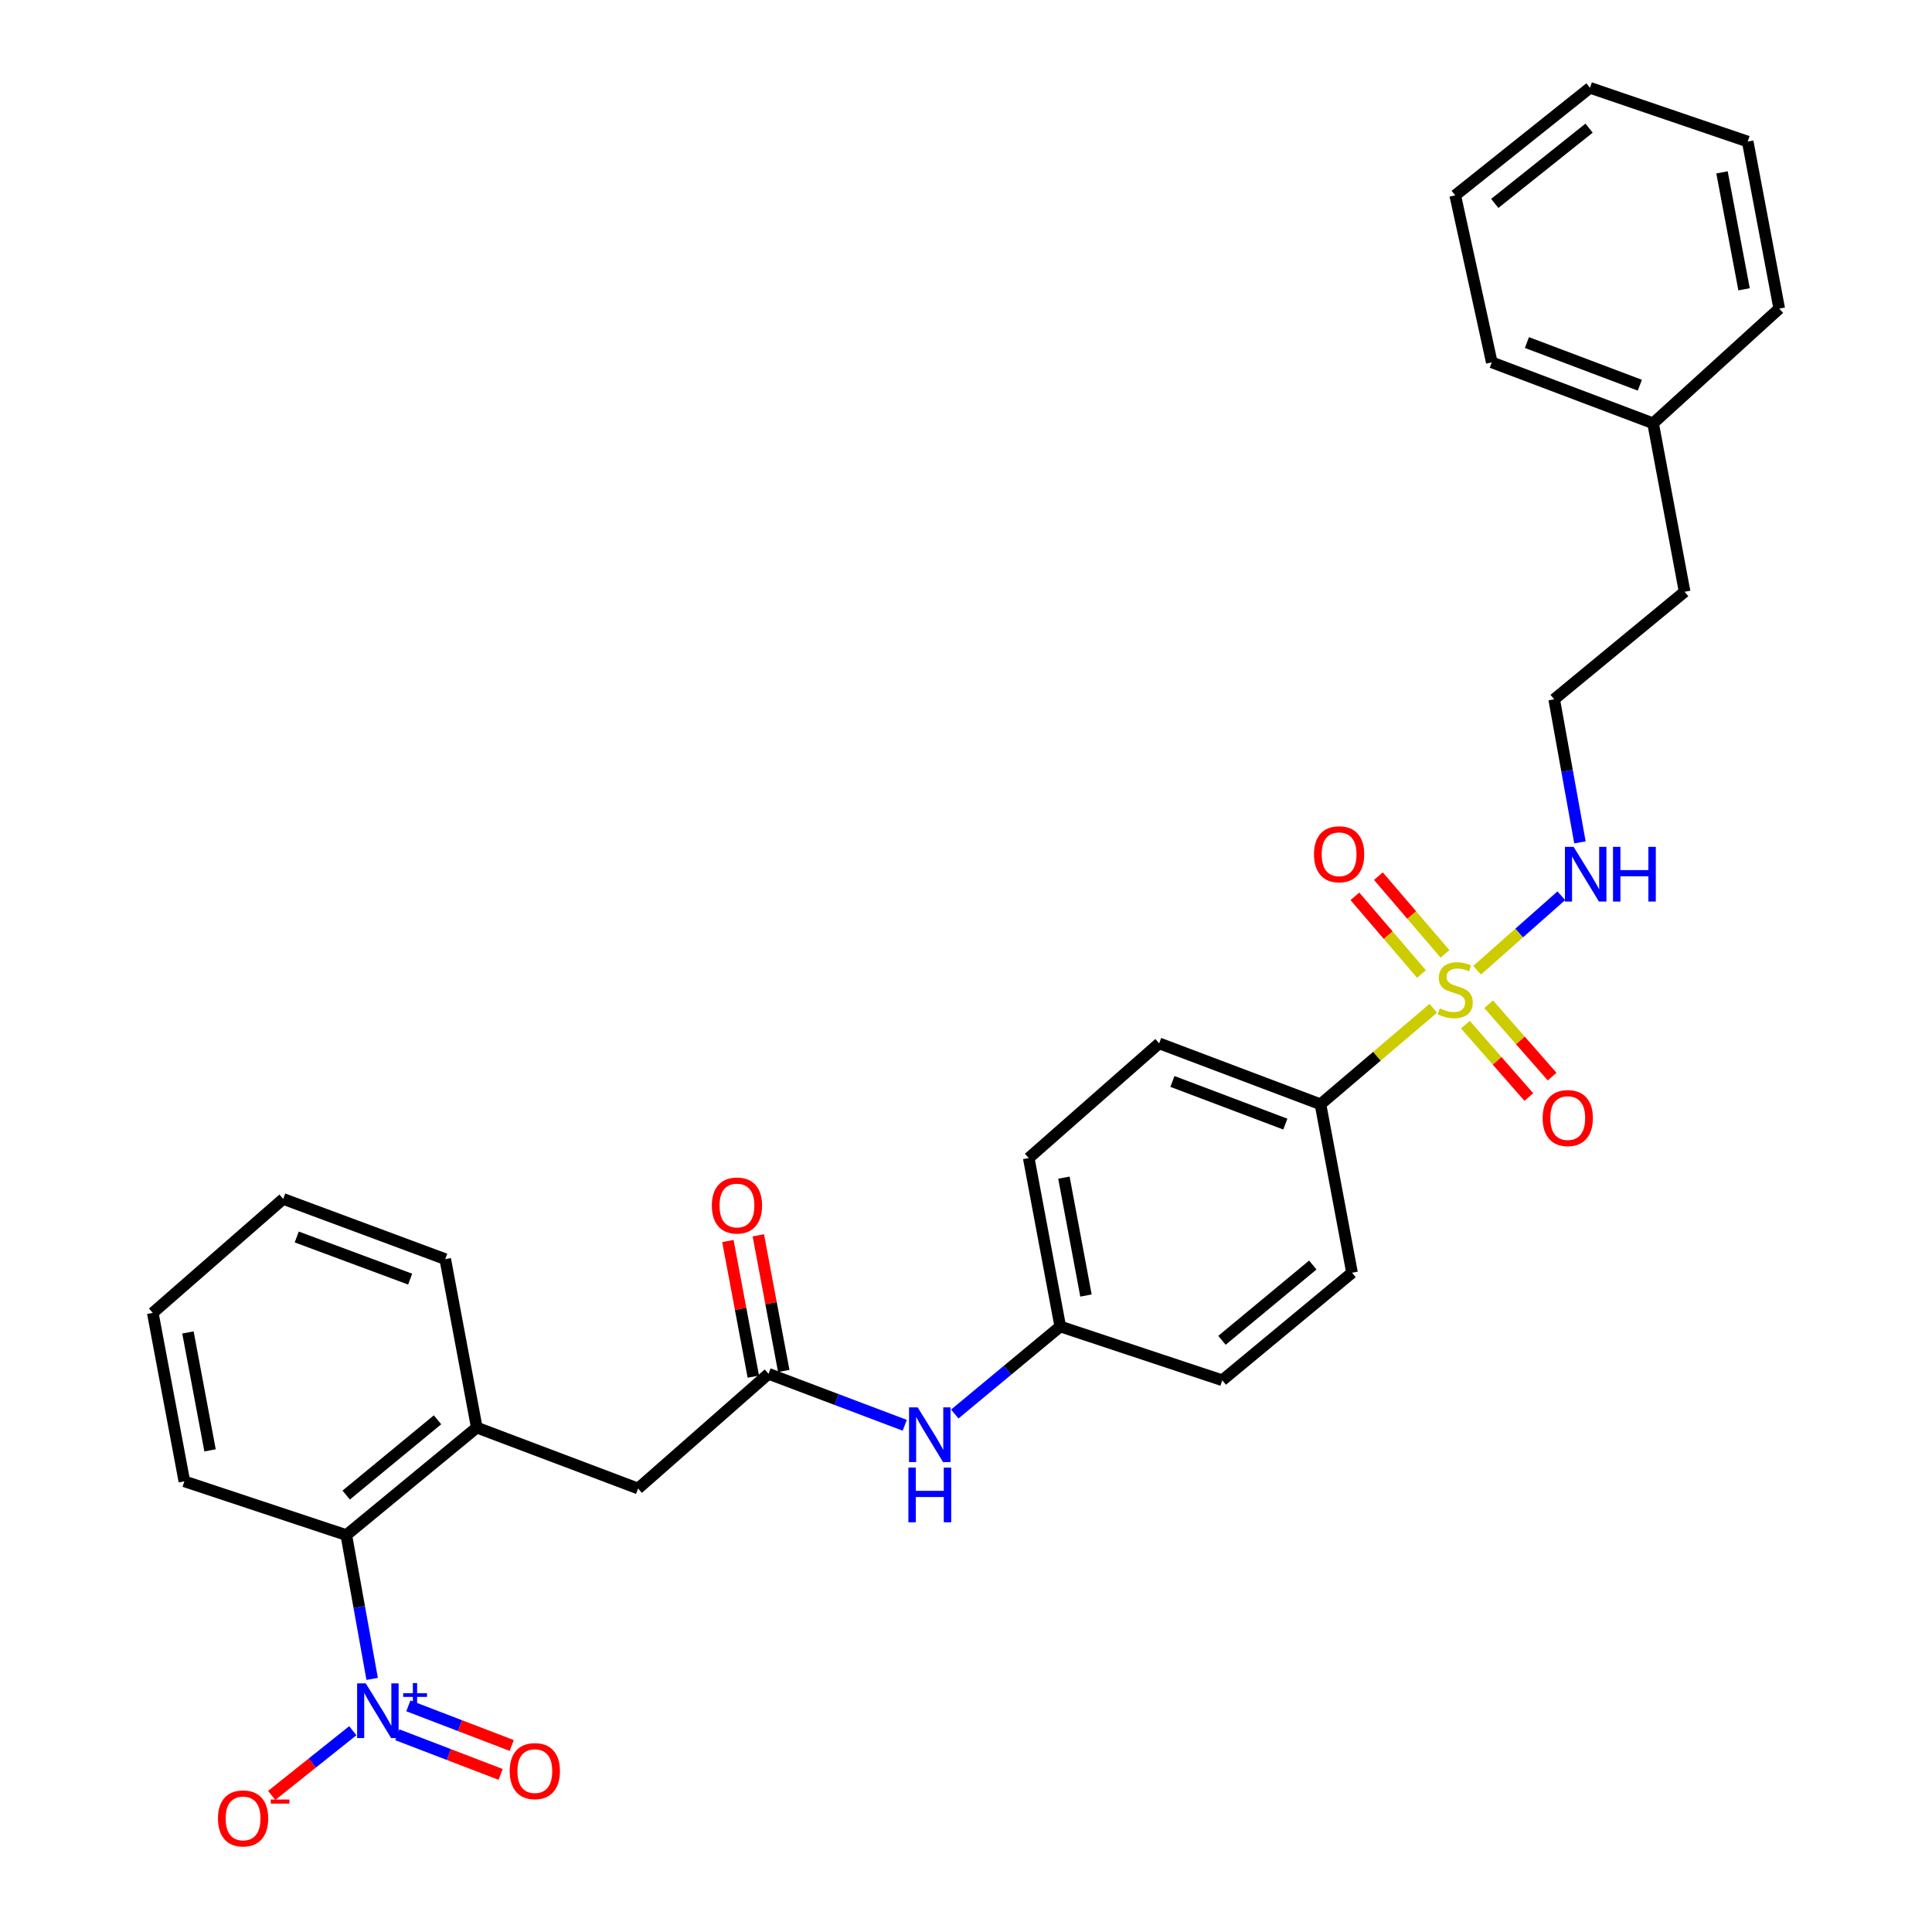 <?xml version='1.0' encoding='iso-8859-1'?>
<svg version='1.1' baseProfile='full'
              xmlns='http://www.w3.org/2000/svg'
                      xmlns:rdkit='http://www.rdkit.org/xml'
                      xmlns:xlink='http://www.w3.org/1999/xlink'
                  xml:space='preserve'
width='1000px' height='1000px' viewBox='0 0 1000 1000'>
<!-- END OF HEADER -->
<rect style='opacity:1.0;fill:#FFFFFF;stroke:none' width='1000' height='1000' x='0' y='0'> </rect>
<path class='bond-4' d='M 741.854,521.889 L 712.665,546.733' style='fill:none;fill-rule:evenodd;stroke:#CCCC00;stroke-width:6px;stroke-linecap:butt;stroke-linejoin:miter;stroke-opacity:1' />
<path class='bond-4' d='M 712.665,546.733 L 683.476,571.578' style='fill:none;fill-rule:evenodd;stroke:#000000;stroke-width:6px;stroke-linecap:butt;stroke-linejoin:miter;stroke-opacity:1' />
<path class='bond-5' d='M 747.919,493.709 L 730.688,473.604' style='fill:none;fill-rule:evenodd;stroke:#CCCC00;stroke-width:6px;stroke-linecap:butt;stroke-linejoin:miter;stroke-opacity:1' />
<path class='bond-5' d='M 730.688,473.604 L 713.457,453.499' style='fill:none;fill-rule:evenodd;stroke:#FF0000;stroke-width:6px;stroke-linecap:butt;stroke-linejoin:miter;stroke-opacity:1' />
<path class='bond-5' d='M 735.751,504.137 L 718.519,484.032' style='fill:none;fill-rule:evenodd;stroke:#CCCC00;stroke-width:6px;stroke-linecap:butt;stroke-linejoin:miter;stroke-opacity:1' />
<path class='bond-5' d='M 718.519,484.032 L 701.288,463.927' style='fill:none;fill-rule:evenodd;stroke:#FF0000;stroke-width:6px;stroke-linecap:butt;stroke-linejoin:miter;stroke-opacity:1' />
<path class='bond-6' d='M 758.488,530.367 L 774.906,549.09' style='fill:none;fill-rule:evenodd;stroke:#CCCC00;stroke-width:6px;stroke-linecap:butt;stroke-linejoin:miter;stroke-opacity:1' />
<path class='bond-6' d='M 774.906,549.09 L 791.324,567.812' style='fill:none;fill-rule:evenodd;stroke:#FF0000;stroke-width:6px;stroke-linecap:butt;stroke-linejoin:miter;stroke-opacity:1' />
<path class='bond-6' d='M 770.537,519.801 L 786.955,538.523' style='fill:none;fill-rule:evenodd;stroke:#CCCC00;stroke-width:6px;stroke-linecap:butt;stroke-linejoin:miter;stroke-opacity:1' />
<path class='bond-6' d='M 786.955,538.523 L 803.373,557.246' style='fill:none;fill-rule:evenodd;stroke:#FF0000;stroke-width:6px;stroke-linecap:butt;stroke-linejoin:miter;stroke-opacity:1' />
<path class='bond-9' d='M 764.557,502.185 L 786.344,482.913' style='fill:none;fill-rule:evenodd;stroke:#CCCC00;stroke-width:6px;stroke-linecap:butt;stroke-linejoin:miter;stroke-opacity:1' />
<path class='bond-9' d='M 786.344,482.913 L 808.13,463.64' style='fill:none;fill-rule:evenodd;stroke:#0000FF;stroke-width:6px;stroke-linecap:butt;stroke-linejoin:miter;stroke-opacity:1' />
<path class='bond-0' d='M 192.625,868.998 L 185.94,831.778' style='fill:none;fill-rule:evenodd;stroke:#0000FF;stroke-width:6px;stroke-linecap:butt;stroke-linejoin:miter;stroke-opacity:1' />
<path class='bond-0' d='M 185.94,831.778 L 179.255,794.557' style='fill:none;fill-rule:evenodd;stroke:#000000;stroke-width:6px;stroke-linecap:butt;stroke-linejoin:miter;stroke-opacity:1' />
<path class='bond-7' d='M 182.612,895.817 L 161.623,912.563' style='fill:none;fill-rule:evenodd;stroke:#0000FF;stroke-width:6px;stroke-linecap:butt;stroke-linejoin:miter;stroke-opacity:1' />
<path class='bond-7' d='M 161.623,912.563 L 140.634,929.309' style='fill:none;fill-rule:evenodd;stroke:#FF0000;stroke-width:6px;stroke-linecap:butt;stroke-linejoin:miter;stroke-opacity:1' />
<path class='bond-11' d='M 205.628,897.904 L 232.376,908.166' style='fill:none;fill-rule:evenodd;stroke:#0000FF;stroke-width:6px;stroke-linecap:butt;stroke-linejoin:miter;stroke-opacity:1' />
<path class='bond-11' d='M 232.376,908.166 L 259.125,918.429' style='fill:none;fill-rule:evenodd;stroke:#FF0000;stroke-width:6px;stroke-linecap:butt;stroke-linejoin:miter;stroke-opacity:1' />
<path class='bond-11' d='M 211.369,882.942 L 238.117,893.204' style='fill:none;fill-rule:evenodd;stroke:#0000FF;stroke-width:6px;stroke-linecap:butt;stroke-linejoin:miter;stroke-opacity:1' />
<path class='bond-11' d='M 238.117,893.204 L 264.865,903.467' style='fill:none;fill-rule:evenodd;stroke:#FF0000;stroke-width:6px;stroke-linecap:butt;stroke-linejoin:miter;stroke-opacity:1' />
<path class='bond-1' d='M 179.255,794.557 L 246.776,738.913' style='fill:none;fill-rule:evenodd;stroke:#000000;stroke-width:6px;stroke-linecap:butt;stroke-linejoin:miter;stroke-opacity:1' />
<path class='bond-1' d='M 179.191,773.844 L 226.456,734.892' style='fill:none;fill-rule:evenodd;stroke:#000000;stroke-width:6px;stroke-linecap:butt;stroke-linejoin:miter;stroke-opacity:1' />
<path class='bond-21' d='M 179.255,794.557 L 95.423,766.735' style='fill:none;fill-rule:evenodd;stroke:#000000;stroke-width:6px;stroke-linecap:butt;stroke-linejoin:miter;stroke-opacity:1' />
<path class='bond-2' d='M 397.792,711.081 L 433.04,724.402' style='fill:none;fill-rule:evenodd;stroke:#000000;stroke-width:6px;stroke-linecap:butt;stroke-linejoin:miter;stroke-opacity:1' />
<path class='bond-2' d='M 433.04,724.402 L 468.288,737.723' style='fill:none;fill-rule:evenodd;stroke:#0000FF;stroke-width:6px;stroke-linecap:butt;stroke-linejoin:miter;stroke-opacity:1' />
<path class='bond-8' d='M 397.792,711.081 L 330.27,770.448' style='fill:none;fill-rule:evenodd;stroke:#000000;stroke-width:6px;stroke-linecap:butt;stroke-linejoin:miter;stroke-opacity:1' />
<path class='bond-12' d='M 405.667,709.605 L 399.086,674.499' style='fill:none;fill-rule:evenodd;stroke:#000000;stroke-width:6px;stroke-linecap:butt;stroke-linejoin:miter;stroke-opacity:1' />
<path class='bond-12' d='M 399.086,674.499 L 392.504,639.394' style='fill:none;fill-rule:evenodd;stroke:#FF0000;stroke-width:6px;stroke-linecap:butt;stroke-linejoin:miter;stroke-opacity:1' />
<path class='bond-12' d='M 389.916,712.558 L 383.335,677.452' style='fill:none;fill-rule:evenodd;stroke:#000000;stroke-width:6px;stroke-linecap:butt;stroke-linejoin:miter;stroke-opacity:1' />
<path class='bond-12' d='M 383.335,677.452 L 376.753,642.347' style='fill:none;fill-rule:evenodd;stroke:#FF0000;stroke-width:6px;stroke-linecap:butt;stroke-linejoin:miter;stroke-opacity:1' />
<path class='bond-3' d='M 246.776,738.913 L 330.27,770.448' style='fill:none;fill-rule:evenodd;stroke:#000000;stroke-width:6px;stroke-linecap:butt;stroke-linejoin:miter;stroke-opacity:1' />
<path class='bond-20' d='M 246.776,738.913 L 230.457,651.724' style='fill:none;fill-rule:evenodd;stroke:#000000;stroke-width:6px;stroke-linecap:butt;stroke-linejoin:miter;stroke-opacity:1' />
<path class='bond-13' d='M 683.476,571.578 L 599.982,540.034' style='fill:none;fill-rule:evenodd;stroke:#000000;stroke-width:6px;stroke-linecap:butt;stroke-linejoin:miter;stroke-opacity:1' />
<path class='bond-13' d='M 665.288,581.838 L 606.843,559.757' style='fill:none;fill-rule:evenodd;stroke:#000000;stroke-width:6px;stroke-linecap:butt;stroke-linejoin:miter;stroke-opacity:1' />
<path class='bond-14' d='M 683.476,571.578 L 699.805,658.766' style='fill:none;fill-rule:evenodd;stroke:#000000;stroke-width:6px;stroke-linecap:butt;stroke-linejoin:miter;stroke-opacity:1' />
<path class='bond-18' d='M 817.781,436.021 L 811.112,398.987' style='fill:none;fill-rule:evenodd;stroke:#0000FF;stroke-width:6px;stroke-linecap:butt;stroke-linejoin:miter;stroke-opacity:1' />
<path class='bond-18' d='M 811.112,398.987 L 804.444,361.953' style='fill:none;fill-rule:evenodd;stroke:#000000;stroke-width:6px;stroke-linecap:butt;stroke-linejoin:miter;stroke-opacity:1' />
<path class='bond-10' d='M 494.193,731.893 L 521.491,709.241' style='fill:none;fill-rule:evenodd;stroke:#0000FF;stroke-width:6px;stroke-linecap:butt;stroke-linejoin:miter;stroke-opacity:1' />
<path class='bond-10' d='M 521.491,709.241 L 548.789,686.589' style='fill:none;fill-rule:evenodd;stroke:#000000;stroke-width:6px;stroke-linecap:butt;stroke-linejoin:miter;stroke-opacity:1' />
<path class='bond-17' d='M 599.982,540.034 L 532.479,599.418' style='fill:none;fill-rule:evenodd;stroke:#000000;stroke-width:6px;stroke-linecap:butt;stroke-linejoin:miter;stroke-opacity:1' />
<path class='bond-16' d='M 699.805,658.766 L 632.639,714.429' style='fill:none;fill-rule:evenodd;stroke:#000000;stroke-width:6px;stroke-linecap:butt;stroke-linejoin:miter;stroke-opacity:1' />
<path class='bond-16' d='M 679.504,654.777 L 632.488,693.741' style='fill:none;fill-rule:evenodd;stroke:#000000;stroke-width:6px;stroke-linecap:butt;stroke-linejoin:miter;stroke-opacity:1' />
<path class='bond-15' d='M 548.789,686.589 L 632.639,714.429' style='fill:none;fill-rule:evenodd;stroke:#000000;stroke-width:6px;stroke-linecap:butt;stroke-linejoin:miter;stroke-opacity:1' />
<path class='bond-30' d='M 548.789,686.589 L 532.479,599.418' style='fill:none;fill-rule:evenodd;stroke:#000000;stroke-width:6px;stroke-linecap:butt;stroke-linejoin:miter;stroke-opacity:1' />
<path class='bond-30' d='M 562.095,670.566 L 550.678,609.546' style='fill:none;fill-rule:evenodd;stroke:#000000;stroke-width:6px;stroke-linecap:butt;stroke-linejoin:miter;stroke-opacity:1' />
<path class='bond-22' d='M 804.444,361.953 L 871.956,306.29' style='fill:none;fill-rule:evenodd;stroke:#000000;stroke-width:6px;stroke-linecap:butt;stroke-linejoin:miter;stroke-opacity:1' />
<path class='bond-19' d='M 855.637,219.102 L 871.956,306.29' style='fill:none;fill-rule:evenodd;stroke:#000000;stroke-width:6px;stroke-linecap:butt;stroke-linejoin:miter;stroke-opacity:1' />
<path class='bond-23' d='M 855.637,219.102 L 772.143,187.558' style='fill:none;fill-rule:evenodd;stroke:#000000;stroke-width:6px;stroke-linecap:butt;stroke-linejoin:miter;stroke-opacity:1' />
<path class='bond-23' d='M 848.776,199.379 L 790.331,177.298' style='fill:none;fill-rule:evenodd;stroke:#000000;stroke-width:6px;stroke-linecap:butt;stroke-linejoin:miter;stroke-opacity:1' />
<path class='bond-24' d='M 855.637,219.102 L 920.924,159.735' style='fill:none;fill-rule:evenodd;stroke:#000000;stroke-width:6px;stroke-linecap:butt;stroke-linejoin:miter;stroke-opacity:1' />
<path class='bond-25' d='M 230.457,651.724 L 146.589,620.563' style='fill:none;fill-rule:evenodd;stroke:#000000;stroke-width:6px;stroke-linecap:butt;stroke-linejoin:miter;stroke-opacity:1' />
<path class='bond-25' d='M 212.295,662.072 L 153.588,640.259' style='fill:none;fill-rule:evenodd;stroke:#000000;stroke-width:6px;stroke-linecap:butt;stroke-linejoin:miter;stroke-opacity:1' />
<path class='bond-32' d='M 95.423,766.735 L 79.076,679.546' style='fill:none;fill-rule:evenodd;stroke:#000000;stroke-width:6px;stroke-linecap:butt;stroke-linejoin:miter;stroke-opacity:1' />
<path class='bond-32' d='M 108.722,750.704 L 97.28,689.672' style='fill:none;fill-rule:evenodd;stroke:#000000;stroke-width:6px;stroke-linecap:butt;stroke-linejoin:miter;stroke-opacity:1' />
<path class='bond-28' d='M 772.143,187.558 L 753.224,101.117' style='fill:none;fill-rule:evenodd;stroke:#000000;stroke-width:6px;stroke-linecap:butt;stroke-linejoin:miter;stroke-opacity:1' />
<path class='bond-27' d='M 920.924,159.735 L 904.604,73.277' style='fill:none;fill-rule:evenodd;stroke:#000000;stroke-width:6px;stroke-linecap:butt;stroke-linejoin:miter;stroke-opacity:1' />
<path class='bond-27' d='M 902.728,149.739 L 891.304,89.218' style='fill:none;fill-rule:evenodd;stroke:#000000;stroke-width:6px;stroke-linecap:butt;stroke-linejoin:miter;stroke-opacity:1' />
<path class='bond-26' d='M 146.589,620.563 L 79.076,679.546' style='fill:none;fill-rule:evenodd;stroke:#000000;stroke-width:6px;stroke-linecap:butt;stroke-linejoin:miter;stroke-opacity:1' />
<path class='bond-29' d='M 904.604,73.277 L 822.971,45.455' style='fill:none;fill-rule:evenodd;stroke:#000000;stroke-width:6px;stroke-linecap:butt;stroke-linejoin:miter;stroke-opacity:1' />
<path class='bond-31' d='M 753.224,101.117 L 822.971,45.455' style='fill:none;fill-rule:evenodd;stroke:#000000;stroke-width:6px;stroke-linecap:butt;stroke-linejoin:miter;stroke-opacity:1' />
<path class='bond-31' d='M 773.682,105.294 L 822.505,66.33' style='fill:none;fill-rule:evenodd;stroke:#000000;stroke-width:6px;stroke-linecap:butt;stroke-linejoin:miter;stroke-opacity:1' />
<path  class='atom-0' d='M 745.224 521.932
Q 745.544 522.052, 746.864 522.612
Q 748.184 523.172, 749.624 523.532
Q 751.104 523.852, 752.544 523.852
Q 755.224 523.852, 756.784 522.572
Q 758.344 521.252, 758.344 518.972
Q 758.344 517.412, 757.544 516.452
Q 756.784 515.492, 755.584 514.972
Q 754.384 514.452, 752.384 513.852
Q 749.864 513.092, 748.344 512.372
Q 746.864 511.652, 745.784 510.132
Q 744.744 508.612, 744.744 506.052
Q 744.744 502.492, 747.144 500.292
Q 749.584 498.092, 754.384 498.092
Q 757.664 498.092, 761.384 499.652
L 760.464 502.732
Q 757.064 501.332, 754.504 501.332
Q 751.744 501.332, 750.224 502.492
Q 748.704 503.612, 748.744 505.572
Q 748.744 507.092, 749.504 508.012
Q 750.304 508.932, 751.424 509.452
Q 752.584 509.972, 754.504 510.572
Q 757.064 511.372, 758.584 512.172
Q 760.104 512.972, 761.184 514.612
Q 762.304 516.212, 762.304 518.972
Q 762.304 522.892, 759.664 525.012
Q 757.064 527.092, 752.704 527.092
Q 750.184 527.092, 748.264 526.532
Q 746.384 526.012, 744.144 525.092
L 745.224 521.932
' fill='#CCCC00'/>
<path  class='atom-1' d='M 189.323 871.308
L 198.603 886.308
Q 199.523 887.788, 201.003 890.468
Q 202.483 893.148, 202.563 893.308
L 202.563 871.308
L 206.323 871.308
L 206.323 899.628
L 202.443 899.628
L 192.483 883.228
Q 191.323 881.308, 190.083 879.108
Q 188.883 876.908, 188.523 876.228
L 188.523 899.628
L 184.843 899.628
L 184.843 871.308
L 189.323 871.308
' fill='#0000FF'/>
<path  class='atom-1' d='M 208.699 876.412
L 213.689 876.412
L 213.689 871.159
L 215.906 871.159
L 215.906 876.412
L 221.028 876.412
L 221.028 878.313
L 215.906 878.313
L 215.906 883.593
L 213.689 883.593
L 213.689 878.313
L 208.699 878.313
L 208.699 876.412
' fill='#0000FF'/>
<path  class='atom-6' d='M 680.118 442.161
Q 680.118 435.361, 683.478 431.561
Q 686.838 427.761, 693.118 427.761
Q 699.398 427.761, 702.758 431.561
Q 706.118 435.361, 706.118 442.161
Q 706.118 449.041, 702.718 452.961
Q 699.318 456.841, 693.118 456.841
Q 686.878 456.841, 683.478 452.961
Q 680.118 449.081, 680.118 442.161
M 693.118 453.641
Q 697.438 453.641, 699.758 450.761
Q 702.118 447.841, 702.118 442.161
Q 702.118 436.601, 699.758 433.801
Q 697.438 430.961, 693.118 430.961
Q 688.798 430.961, 686.438 433.761
Q 684.118 436.561, 684.118 442.161
Q 684.118 447.881, 686.438 450.761
Q 688.798 453.641, 693.118 453.641
' fill='#FF0000'/>
<path  class='atom-7' d='M 798.468 578.709
Q 798.468 571.909, 801.828 568.109
Q 805.188 564.309, 811.468 564.309
Q 817.748 564.309, 821.108 568.109
Q 824.468 571.909, 824.468 578.709
Q 824.468 585.589, 821.068 589.509
Q 817.668 593.389, 811.468 593.389
Q 805.228 593.389, 801.828 589.509
Q 798.468 585.629, 798.468 578.709
M 811.468 590.189
Q 815.788 590.189, 818.108 587.309
Q 820.468 584.389, 820.468 578.709
Q 820.468 573.149, 818.108 570.349
Q 815.788 567.509, 811.468 567.509
Q 807.148 567.509, 804.788 570.309
Q 802.468 573.109, 802.468 578.709
Q 802.468 584.429, 804.788 587.309
Q 807.148 590.189, 811.468 590.189
' fill='#FF0000'/>
<path  class='atom-8' d='M 112.818 941.21
Q 112.818 934.41, 116.178 930.61
Q 119.538 926.81, 125.818 926.81
Q 132.098 926.81, 135.458 930.61
Q 138.818 934.41, 138.818 941.21
Q 138.818 948.09, 135.418 952.01
Q 132.018 955.89, 125.818 955.89
Q 119.578 955.89, 116.178 952.01
Q 112.818 948.13, 112.818 941.21
M 125.818 952.69
Q 130.138 952.69, 132.458 949.81
Q 134.818 946.89, 134.818 941.21
Q 134.818 935.65, 132.458 932.85
Q 130.138 930.01, 125.818 930.01
Q 121.498 930.01, 119.138 932.81
Q 116.818 935.61, 116.818 941.21
Q 116.818 946.93, 119.138 949.81
Q 121.498 952.69, 125.818 952.69
' fill='#FF0000'/>
<path  class='atom-8' d='M 140.138 931.433
L 149.827 931.433
L 149.827 933.545
L 140.138 933.545
L 140.138 931.433
' fill='#FF0000'/>
<path  class='atom-10' d='M 814.485 438.32
L 823.765 453.32
Q 824.685 454.8, 826.165 457.48
Q 827.645 460.16, 827.725 460.32
L 827.725 438.32
L 831.485 438.32
L 831.485 466.64
L 827.605 466.64
L 817.645 450.24
Q 816.485 448.32, 815.245 446.12
Q 814.045 443.92, 813.685 443.24
L 813.685 466.64
L 810.005 466.64
L 810.005 438.32
L 814.485 438.32
' fill='#0000FF'/>
<path  class='atom-10' d='M 834.885 438.32
L 838.725 438.32
L 838.725 450.36
L 853.205 450.36
L 853.205 438.32
L 857.045 438.32
L 857.045 466.64
L 853.205 466.64
L 853.205 453.56
L 838.725 453.56
L 838.725 466.64
L 834.885 466.64
L 834.885 438.32
' fill='#0000FF'/>
<path  class='atom-11' d='M 474.999 728.465
L 484.279 743.465
Q 485.199 744.945, 486.679 747.625
Q 488.159 750.305, 488.239 750.465
L 488.239 728.465
L 491.999 728.465
L 491.999 756.785
L 488.119 756.785
L 478.159 740.385
Q 476.999 738.465, 475.759 736.265
Q 474.559 734.065, 474.199 733.385
L 474.199 756.785
L 470.519 756.785
L 470.519 728.465
L 474.999 728.465
' fill='#0000FF'/>
<path  class='atom-11' d='M 470.179 759.617
L 474.019 759.617
L 474.019 771.657
L 488.499 771.657
L 488.499 759.617
L 492.339 759.617
L 492.339 787.937
L 488.499 787.937
L 488.499 774.857
L 474.019 774.857
L 474.019 787.937
L 470.179 787.937
L 470.179 759.617
' fill='#0000FF'/>
<path  class='atom-12' d='M 263.825 916.718
Q 263.825 909.918, 267.185 906.118
Q 270.545 902.318, 276.825 902.318
Q 283.105 902.318, 286.465 906.118
Q 289.825 909.918, 289.825 916.718
Q 289.825 923.598, 286.425 927.518
Q 283.025 931.398, 276.825 931.398
Q 270.585 931.398, 267.185 927.518
Q 263.825 923.638, 263.825 916.718
M 276.825 928.198
Q 281.145 928.198, 283.465 925.318
Q 285.825 922.398, 285.825 916.718
Q 285.825 911.158, 283.465 908.358
Q 281.145 905.518, 276.825 905.518
Q 272.505 905.518, 270.145 908.318
Q 267.825 911.118, 267.825 916.718
Q 267.825 922.438, 270.145 925.318
Q 272.505 928.198, 276.825 928.198
' fill='#FF0000'/>
<path  class='atom-13' d='M 368.446 623.973
Q 368.446 617.173, 371.806 613.373
Q 375.166 609.573, 381.446 609.573
Q 387.726 609.573, 391.086 613.373
Q 394.446 617.173, 394.446 623.973
Q 394.446 630.853, 391.046 634.773
Q 387.646 638.653, 381.446 638.653
Q 375.206 638.653, 371.806 634.773
Q 368.446 630.893, 368.446 623.973
M 381.446 635.453
Q 385.766 635.453, 388.086 632.573
Q 390.446 629.653, 390.446 623.973
Q 390.446 618.413, 388.086 615.613
Q 385.766 612.773, 381.446 612.773
Q 377.126 612.773, 374.766 615.573
Q 372.446 618.373, 372.446 623.973
Q 372.446 629.693, 374.766 632.573
Q 377.126 635.453, 381.446 635.453
' fill='#FF0000'/>
</svg>
